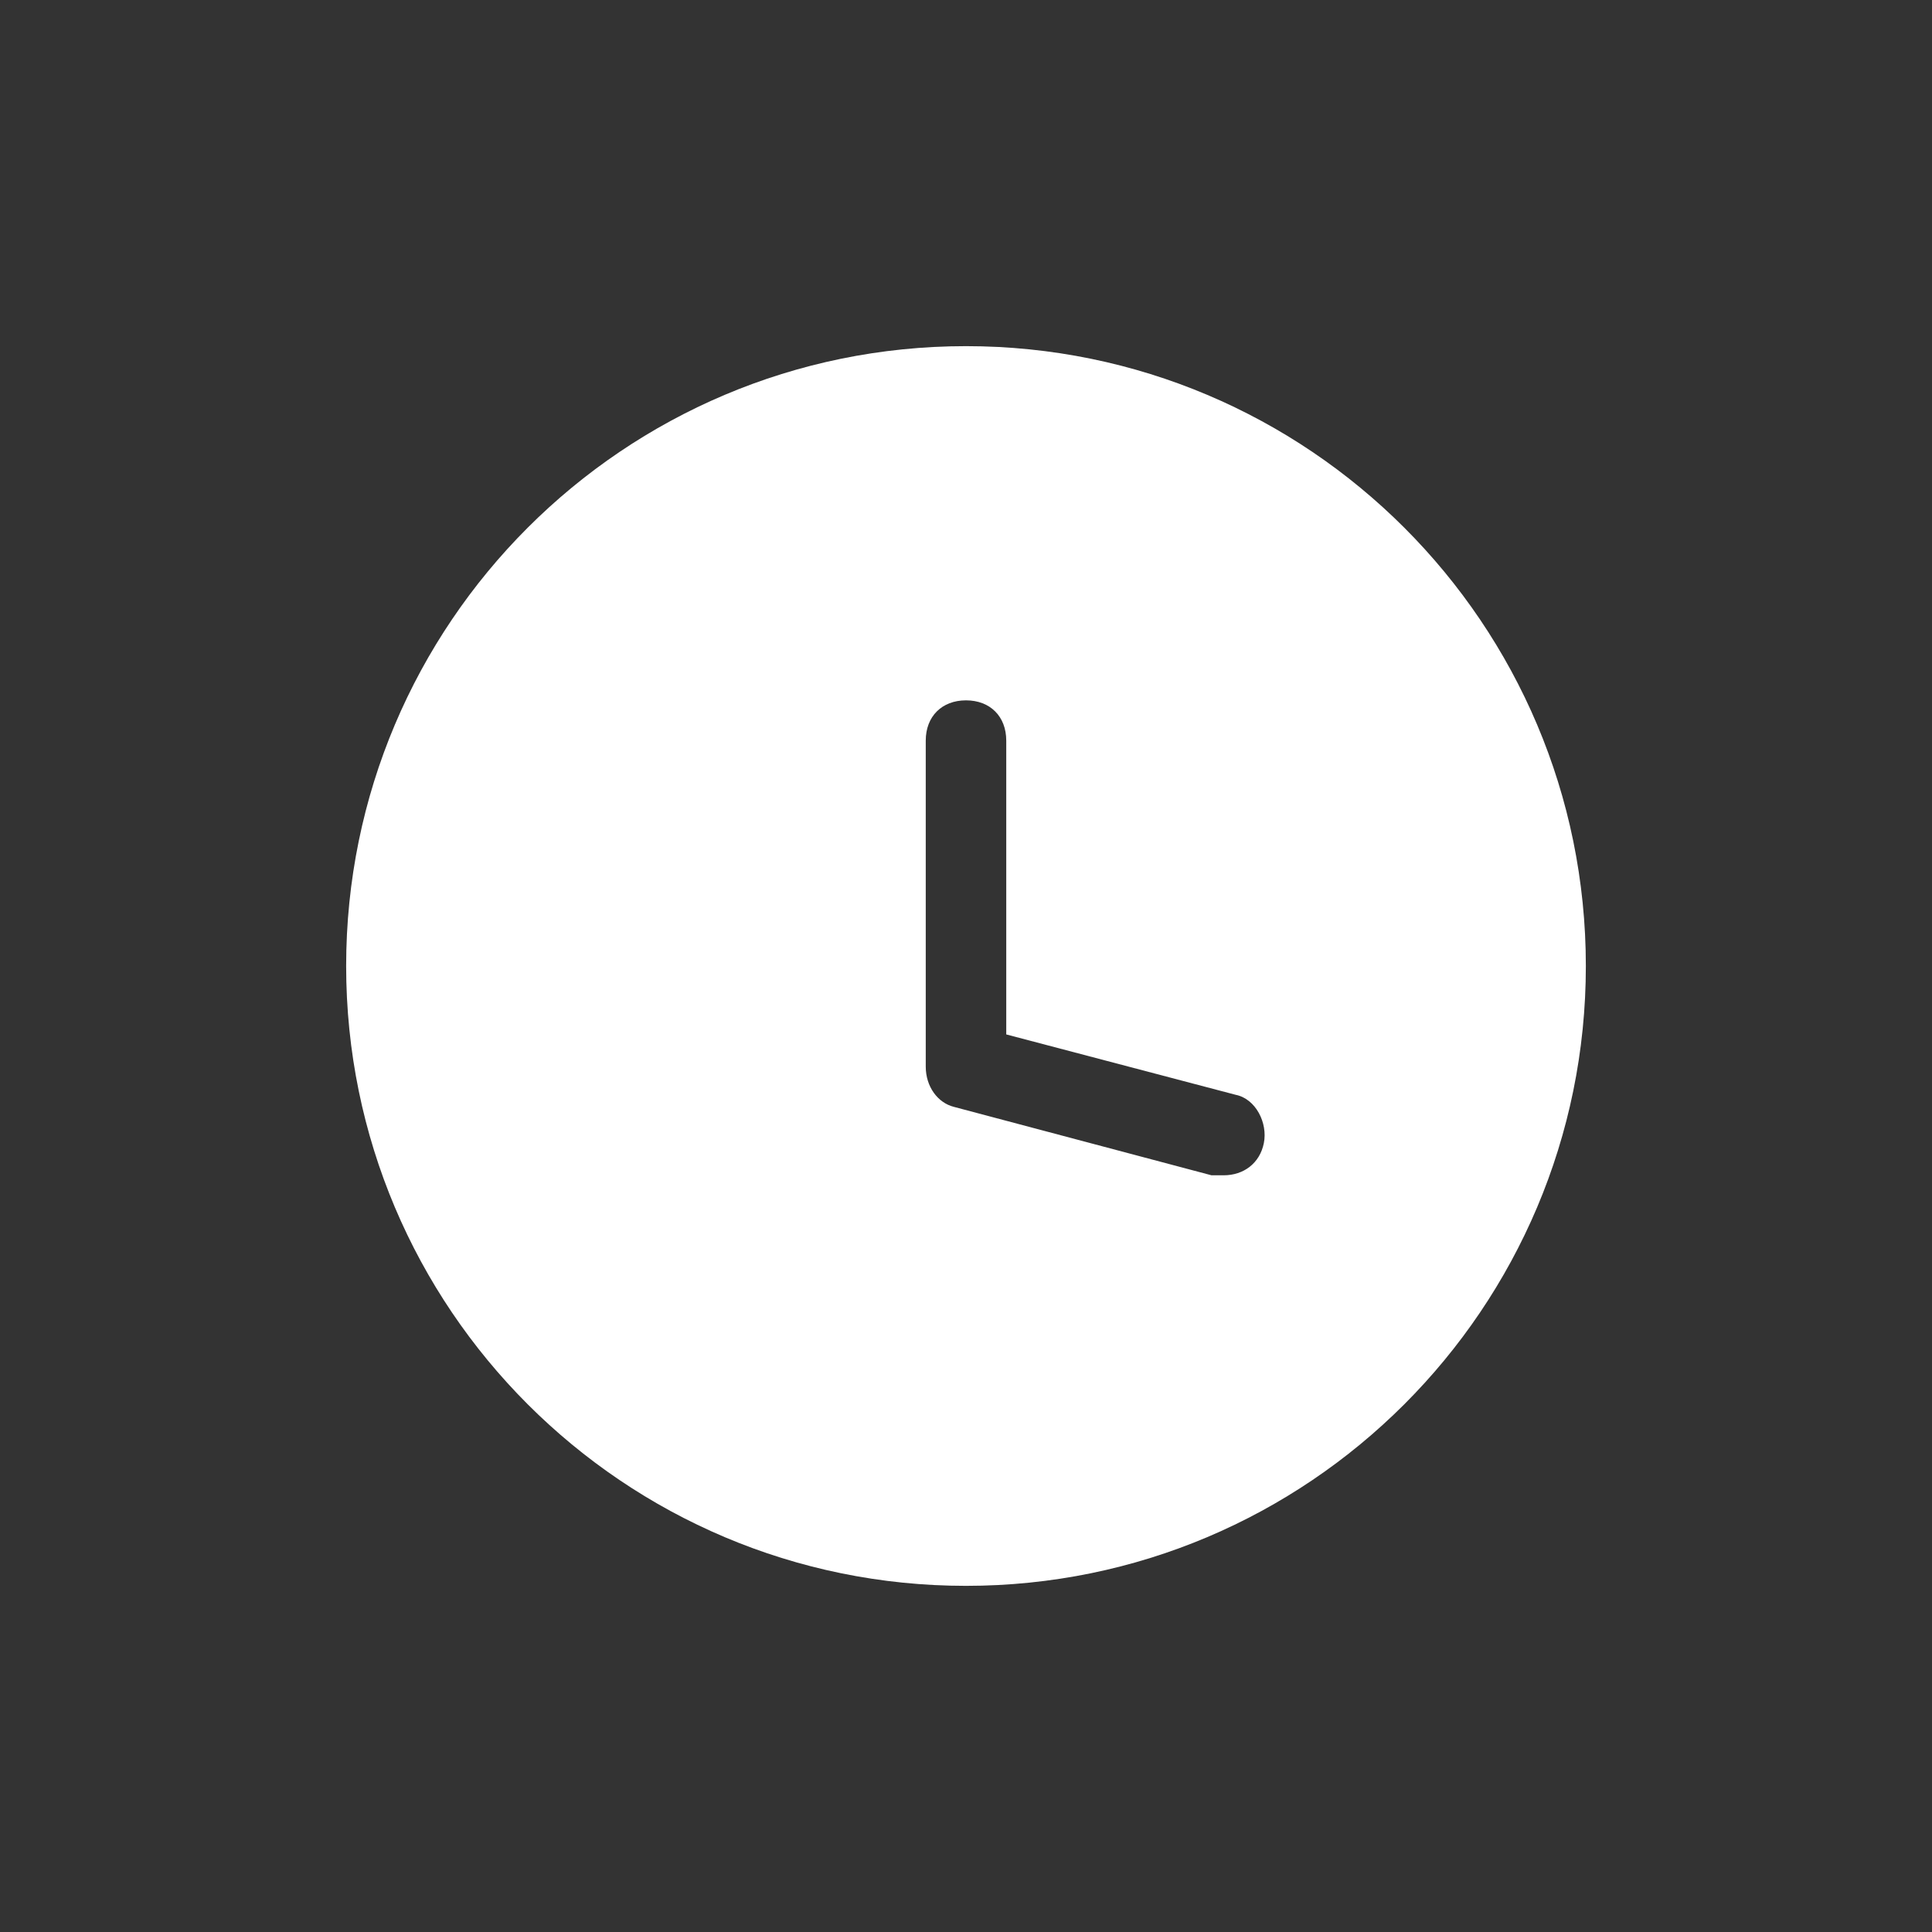 <svg width="48" height="48" viewBox="0 0 48 48" fill="none" xmlns="http://www.w3.org/2000/svg">
<rect x="0" y="0" width="48" height="48" fill="#333333" stroke="none"/>
<g clip-path="url(#clip0_1473_35094)">
<path fill-rule="evenodd" clip-rule="evenodd" d="M39.4 24C39.4 32.505 32.505 39.4 24 39.4C15.495 39.4 8.6 32.505 8.6 24C8.6 15.494 15.495 8.6 24 8.6C32.505 8.6 39.4 15.494 39.4 24ZM30.1 29.2H30.4C30.9 29.2 31.3 28.9 31.4 28.4C31.5 27.9 31.2 27.3 30.7 27.2L25 25.7V18.4C25 17.8 24.6 17.4 24 17.4C23.4 17.4 23 17.8 23 18.4V26.5C23 27 23.3 27.4 23.7 27.5L30.1 29.2Z" fill="white"/>
</g>
<defs>
<clipPath id="clip0_1473_35094">
<rect width="48" height="48" fill="white"/>
</clipPath>
</defs>
</svg>
